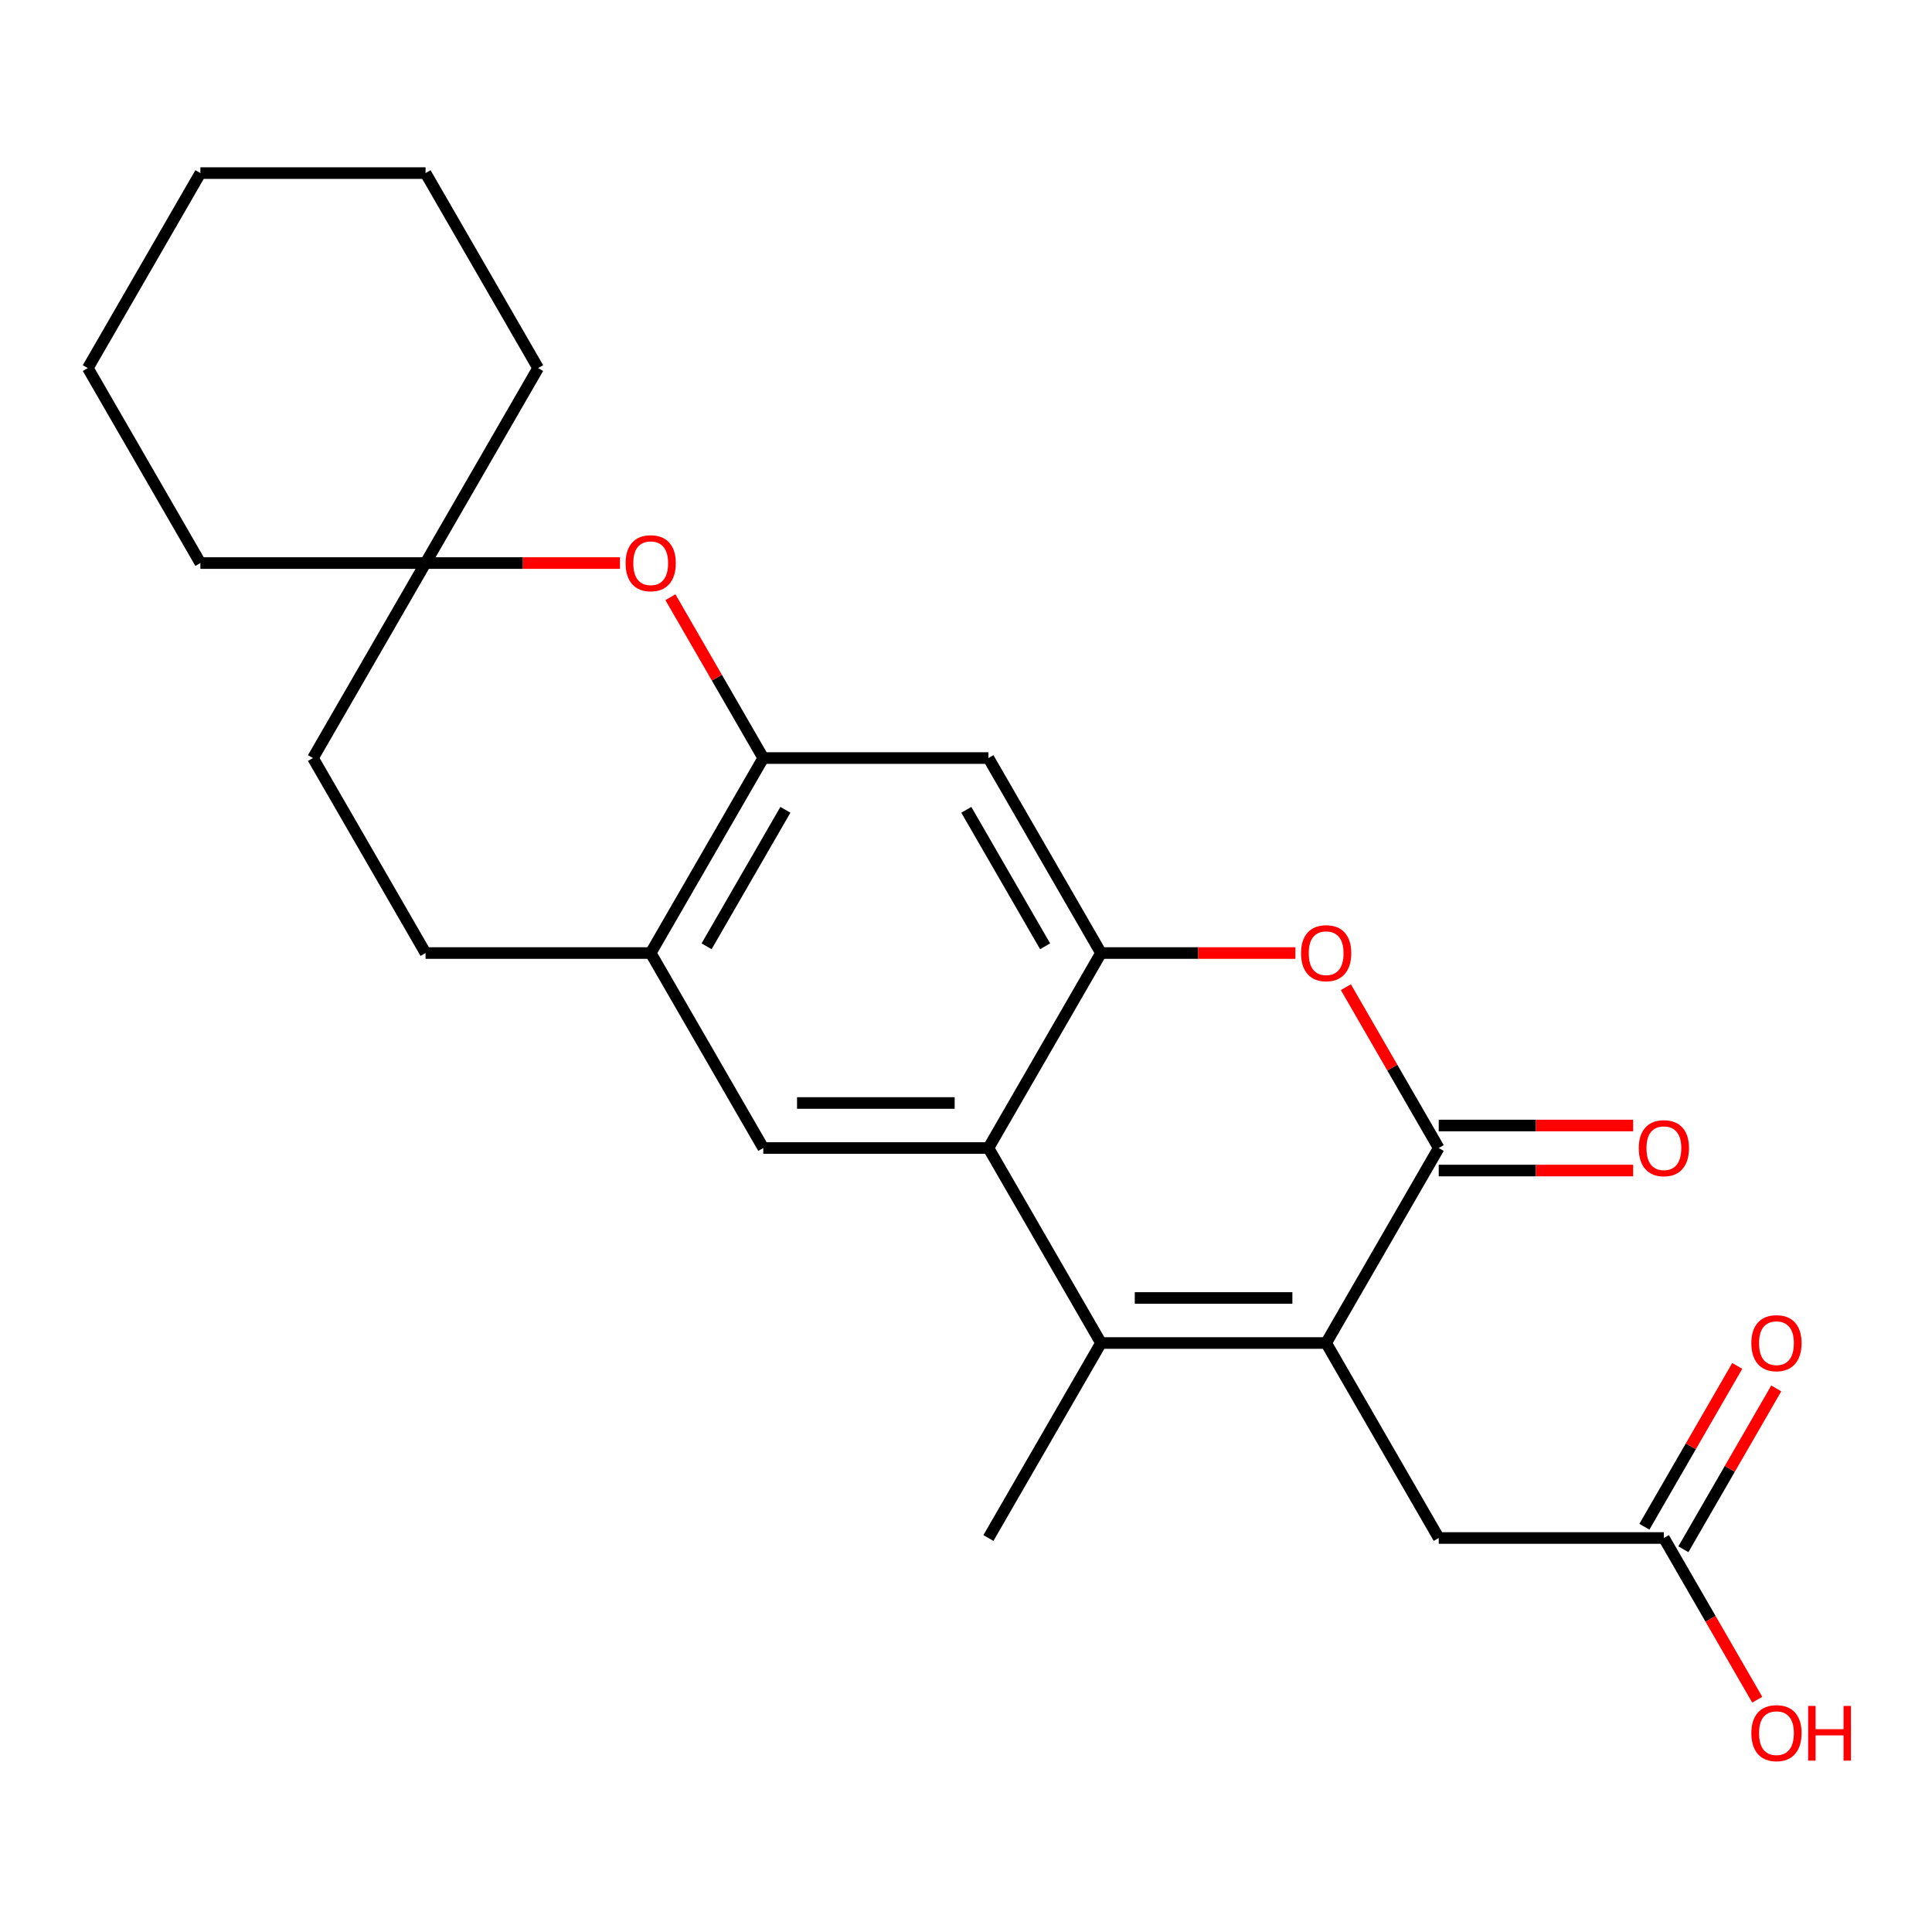 <?xml version='1.0' encoding='iso-8859-1'?>
<svg version='1.1' baseProfile='full'
              xmlns='http://www.w3.org/2000/svg'
                      xmlns:rdkit='http://www.rdkit.org/xml'
                      xmlns:xlink='http://www.w3.org/1999/xlink'
                  xml:space='preserve'
width='1000px' height='1000px' viewBox='0 0 1000 1000'>
<!-- END OF HEADER -->
<rect style='opacity:1.0;fill:#FFFFFF;stroke:none' width='1000' height='1000' x='0' y='0'> </rect>
<path class='bond-0' d='M 686.416,695.142 L 569.878,695.142' style='fill:none;fill-rule:evenodd;stroke:#000000;stroke-width:6px;stroke-linecap:butt;stroke-linejoin:miter;stroke-opacity:1' />
<path class='bond-0' d='M 668.935,671.834 L 587.358,671.834' style='fill:none;fill-rule:evenodd;stroke:#000000;stroke-width:6px;stroke-linecap:butt;stroke-linejoin:miter;stroke-opacity:1' />
<path class='bond-1' d='M 686.416,695.142 L 744.685,594.217' style='fill:none;fill-rule:evenodd;stroke:#000000;stroke-width:6px;stroke-linecap:butt;stroke-linejoin:miter;stroke-opacity:1' />
<path class='bond-10' d='M 686.416,695.142 L 744.685,796.067' style='fill:none;fill-rule:evenodd;stroke:#000000;stroke-width:6px;stroke-linecap:butt;stroke-linejoin:miter;stroke-opacity:1' />
<path class='bond-2' d='M 569.878,695.142 L 511.608,594.217' style='fill:none;fill-rule:evenodd;stroke:#000000;stroke-width:6px;stroke-linecap:butt;stroke-linejoin:miter;stroke-opacity:1' />
<path class='bond-17' d='M 569.878,695.142 L 511.608,796.067' style='fill:none;fill-rule:evenodd;stroke:#000000;stroke-width:6px;stroke-linecap:butt;stroke-linejoin:miter;stroke-opacity:1' />
<path class='bond-4' d='M 744.685,594.217 L 720.652,552.591' style='fill:none;fill-rule:evenodd;stroke:#000000;stroke-width:6px;stroke-linecap:butt;stroke-linejoin:miter;stroke-opacity:1' />
<path class='bond-4' d='M 720.652,552.591 L 696.62,510.965' style='fill:none;fill-rule:evenodd;stroke:#FF0000;stroke-width:6px;stroke-linecap:butt;stroke-linejoin:miter;stroke-opacity:1' />
<path class='bond-13' d='M 744.685,605.87 L 794.998,605.87' style='fill:none;fill-rule:evenodd;stroke:#000000;stroke-width:6px;stroke-linecap:butt;stroke-linejoin:miter;stroke-opacity:1' />
<path class='bond-13' d='M 794.998,605.87 L 845.31,605.87' style='fill:none;fill-rule:evenodd;stroke:#FF0000;stroke-width:6px;stroke-linecap:butt;stroke-linejoin:miter;stroke-opacity:1' />
<path class='bond-13' d='M 744.685,582.563 L 794.998,582.563' style='fill:none;fill-rule:evenodd;stroke:#000000;stroke-width:6px;stroke-linecap:butt;stroke-linejoin:miter;stroke-opacity:1' />
<path class='bond-13' d='M 794.998,582.563 L 845.31,582.563' style='fill:none;fill-rule:evenodd;stroke:#FF0000;stroke-width:6px;stroke-linecap:butt;stroke-linejoin:miter;stroke-opacity:1' />
<path class='bond-8' d='M 511.608,594.217 L 395.07,594.217' style='fill:none;fill-rule:evenodd;stroke:#000000;stroke-width:6px;stroke-linecap:butt;stroke-linejoin:miter;stroke-opacity:1' />
<path class='bond-8' d='M 494.128,570.909 L 412.551,570.909' style='fill:none;fill-rule:evenodd;stroke:#000000;stroke-width:6px;stroke-linecap:butt;stroke-linejoin:miter;stroke-opacity:1' />
<path class='bond-24' d='M 511.608,594.217 L 569.878,493.291' style='fill:none;fill-rule:evenodd;stroke:#000000;stroke-width:6px;stroke-linecap:butt;stroke-linejoin:miter;stroke-opacity:1' />
<path class='bond-3' d='M 569.878,493.291 L 620.19,493.291' style='fill:none;fill-rule:evenodd;stroke:#000000;stroke-width:6px;stroke-linecap:butt;stroke-linejoin:miter;stroke-opacity:1' />
<path class='bond-3' d='M 620.19,493.291 L 670.503,493.291' style='fill:none;fill-rule:evenodd;stroke:#FF0000;stroke-width:6px;stroke-linecap:butt;stroke-linejoin:miter;stroke-opacity:1' />
<path class='bond-6' d='M 569.878,493.291 L 511.608,392.366' style='fill:none;fill-rule:evenodd;stroke:#000000;stroke-width:6px;stroke-linecap:butt;stroke-linejoin:miter;stroke-opacity:1' />
<path class='bond-6' d='M 540.952,489.806 L 500.164,419.159' style='fill:none;fill-rule:evenodd;stroke:#000000;stroke-width:6px;stroke-linecap:butt;stroke-linejoin:miter;stroke-opacity:1' />
<path class='bond-5' d='M 395.07,392.366 L 511.608,392.366' style='fill:none;fill-rule:evenodd;stroke:#000000;stroke-width:6px;stroke-linecap:butt;stroke-linejoin:miter;stroke-opacity:1' />
<path class='bond-7' d='M 395.07,392.366 L 371.037,350.74' style='fill:none;fill-rule:evenodd;stroke:#000000;stroke-width:6px;stroke-linecap:butt;stroke-linejoin:miter;stroke-opacity:1' />
<path class='bond-7' d='M 371.037,350.74 L 347.004,309.114' style='fill:none;fill-rule:evenodd;stroke:#FF0000;stroke-width:6px;stroke-linecap:butt;stroke-linejoin:miter;stroke-opacity:1' />
<path class='bond-25' d='M 395.07,392.366 L 336.801,493.291' style='fill:none;fill-rule:evenodd;stroke:#000000;stroke-width:6px;stroke-linecap:butt;stroke-linejoin:miter;stroke-opacity:1' />
<path class='bond-25' d='M 406.515,419.159 L 365.726,489.806' style='fill:none;fill-rule:evenodd;stroke:#000000;stroke-width:6px;stroke-linecap:butt;stroke-linejoin:miter;stroke-opacity:1' />
<path class='bond-12' d='M 320.887,291.441 L 270.575,291.441' style='fill:none;fill-rule:evenodd;stroke:#FF0000;stroke-width:6px;stroke-linecap:butt;stroke-linejoin:miter;stroke-opacity:1' />
<path class='bond-12' d='M 270.575,291.441 L 220.262,291.441' style='fill:none;fill-rule:evenodd;stroke:#000000;stroke-width:6px;stroke-linecap:butt;stroke-linejoin:miter;stroke-opacity:1' />
<path class='bond-9' d='M 395.07,594.217 L 336.801,493.291' style='fill:none;fill-rule:evenodd;stroke:#000000;stroke-width:6px;stroke-linecap:butt;stroke-linejoin:miter;stroke-opacity:1' />
<path class='bond-15' d='M 336.801,493.291 L 220.262,493.291' style='fill:none;fill-rule:evenodd;stroke:#000000;stroke-width:6px;stroke-linecap:butt;stroke-linejoin:miter;stroke-opacity:1' />
<path class='bond-11' d='M 744.685,796.067 L 861.224,796.067' style='fill:none;fill-rule:evenodd;stroke:#000000;stroke-width:6px;stroke-linecap:butt;stroke-linejoin:miter;stroke-opacity:1' />
<path class='bond-14' d='M 871.316,801.894 L 895.349,760.268' style='fill:none;fill-rule:evenodd;stroke:#000000;stroke-width:6px;stroke-linecap:butt;stroke-linejoin:miter;stroke-opacity:1' />
<path class='bond-14' d='M 895.349,760.268 L 919.382,718.642' style='fill:none;fill-rule:evenodd;stroke:#FF0000;stroke-width:6px;stroke-linecap:butt;stroke-linejoin:miter;stroke-opacity:1' />
<path class='bond-14' d='M 851.131,790.24 L 875.164,748.614' style='fill:none;fill-rule:evenodd;stroke:#000000;stroke-width:6px;stroke-linecap:butt;stroke-linejoin:miter;stroke-opacity:1' />
<path class='bond-14' d='M 875.164,748.614 L 899.197,706.988' style='fill:none;fill-rule:evenodd;stroke:#FF0000;stroke-width:6px;stroke-linecap:butt;stroke-linejoin:miter;stroke-opacity:1' />
<path class='bond-18' d='M 861.224,796.067 L 885.383,837.913' style='fill:none;fill-rule:evenodd;stroke:#000000;stroke-width:6px;stroke-linecap:butt;stroke-linejoin:miter;stroke-opacity:1' />
<path class='bond-18' d='M 885.383,837.913 L 909.543,879.759' style='fill:none;fill-rule:evenodd;stroke:#FF0000;stroke-width:6px;stroke-linecap:butt;stroke-linejoin:miter;stroke-opacity:1' />
<path class='bond-19' d='M 220.262,291.441 L 278.531,190.516' style='fill:none;fill-rule:evenodd;stroke:#000000;stroke-width:6px;stroke-linecap:butt;stroke-linejoin:miter;stroke-opacity:1' />
<path class='bond-20' d='M 220.262,291.441 L 103.724,291.441' style='fill:none;fill-rule:evenodd;stroke:#000000;stroke-width:6px;stroke-linecap:butt;stroke-linejoin:miter;stroke-opacity:1' />
<path class='bond-26' d='M 220.262,291.441 L 161.993,392.366' style='fill:none;fill-rule:evenodd;stroke:#000000;stroke-width:6px;stroke-linecap:butt;stroke-linejoin:miter;stroke-opacity:1' />
<path class='bond-16' d='M 220.262,493.291 L 161.993,392.366' style='fill:none;fill-rule:evenodd;stroke:#000000;stroke-width:6px;stroke-linecap:butt;stroke-linejoin:miter;stroke-opacity:1' />
<path class='bond-22' d='M 278.531,190.516 L 220.262,89.59' style='fill:none;fill-rule:evenodd;stroke:#000000;stroke-width:6px;stroke-linecap:butt;stroke-linejoin:miter;stroke-opacity:1' />
<path class='bond-21' d='M 103.724,291.441 L 45.455,190.516' style='fill:none;fill-rule:evenodd;stroke:#000000;stroke-width:6px;stroke-linecap:butt;stroke-linejoin:miter;stroke-opacity:1' />
<path class='bond-23' d='M 45.455,190.516 L 103.724,89.59' style='fill:none;fill-rule:evenodd;stroke:#000000;stroke-width:6px;stroke-linecap:butt;stroke-linejoin:miter;stroke-opacity:1' />
<path class='bond-27' d='M 220.262,89.59 L 103.724,89.59' style='fill:none;fill-rule:evenodd;stroke:#000000;stroke-width:6px;stroke-linecap:butt;stroke-linejoin:miter;stroke-opacity:1' />
<path  class='atom-5' d='M 673.416 493.371
Q 673.416 486.571, 676.776 482.771
Q 680.136 478.971, 686.416 478.971
Q 692.696 478.971, 696.056 482.771
Q 699.416 486.571, 699.416 493.371
Q 699.416 500.251, 696.016 504.171
Q 692.616 508.051, 686.416 508.051
Q 680.176 508.051, 676.776 504.171
Q 673.416 500.291, 673.416 493.371
M 686.416 504.851
Q 690.736 504.851, 693.056 501.971
Q 695.416 499.051, 695.416 493.371
Q 695.416 487.811, 693.056 485.011
Q 690.736 482.171, 686.416 482.171
Q 682.096 482.171, 679.736 484.971
Q 677.416 487.771, 677.416 493.371
Q 677.416 499.091, 679.736 501.971
Q 682.096 504.851, 686.416 504.851
' fill='#FF0000'/>
<path  class='atom-8' d='M 323.801 291.521
Q 323.801 284.721, 327.161 280.921
Q 330.521 277.121, 336.801 277.121
Q 343.081 277.121, 346.441 280.921
Q 349.801 284.721, 349.801 291.521
Q 349.801 298.401, 346.401 302.321
Q 343.001 306.201, 336.801 306.201
Q 330.561 306.201, 327.161 302.321
Q 323.801 298.441, 323.801 291.521
M 336.801 303.001
Q 341.121 303.001, 343.441 300.121
Q 345.801 297.201, 345.801 291.521
Q 345.801 285.961, 343.441 283.161
Q 341.121 280.321, 336.801 280.321
Q 332.481 280.321, 330.121 283.121
Q 327.801 285.921, 327.801 291.521
Q 327.801 297.241, 330.121 300.121
Q 332.481 303.001, 336.801 303.001
' fill='#FF0000'/>
<path  class='atom-14' d='M 848.224 594.297
Q 848.224 587.497, 851.584 583.697
Q 854.944 579.897, 861.224 579.897
Q 867.504 579.897, 870.864 583.697
Q 874.224 587.497, 874.224 594.297
Q 874.224 601.177, 870.824 605.097
Q 867.424 608.977, 861.224 608.977
Q 854.984 608.977, 851.584 605.097
Q 848.224 601.217, 848.224 594.297
M 861.224 605.777
Q 865.544 605.777, 867.864 602.897
Q 870.224 599.977, 870.224 594.297
Q 870.224 588.737, 867.864 585.937
Q 865.544 583.097, 861.224 583.097
Q 856.904 583.097, 854.544 585.897
Q 852.224 588.697, 852.224 594.297
Q 852.224 600.017, 854.544 602.897
Q 856.904 605.777, 861.224 605.777
' fill='#FF0000'/>
<path  class='atom-15' d='M 906.493 695.222
Q 906.493 688.422, 909.853 684.622
Q 913.213 680.822, 919.493 680.822
Q 925.773 680.822, 929.133 684.622
Q 932.493 688.422, 932.493 695.222
Q 932.493 702.102, 929.093 706.022
Q 925.693 709.902, 919.493 709.902
Q 913.253 709.902, 909.853 706.022
Q 906.493 702.142, 906.493 695.222
M 919.493 706.702
Q 923.813 706.702, 926.133 703.822
Q 928.493 700.902, 928.493 695.222
Q 928.493 689.662, 926.133 686.862
Q 923.813 684.022, 919.493 684.022
Q 915.173 684.022, 912.813 686.822
Q 910.493 689.622, 910.493 695.222
Q 910.493 700.942, 912.813 703.822
Q 915.173 706.702, 919.493 706.702
' fill='#FF0000'/>
<path  class='atom-19' d='M 906.493 897.072
Q 906.493 890.272, 909.853 886.472
Q 913.213 882.672, 919.493 882.672
Q 925.773 882.672, 929.133 886.472
Q 932.493 890.272, 932.493 897.072
Q 932.493 903.952, 929.093 907.872
Q 925.693 911.752, 919.493 911.752
Q 913.253 911.752, 909.853 907.872
Q 906.493 903.992, 906.493 897.072
M 919.493 908.552
Q 923.813 908.552, 926.133 905.672
Q 928.493 902.752, 928.493 897.072
Q 928.493 891.512, 926.133 888.712
Q 923.813 885.872, 919.493 885.872
Q 915.173 885.872, 912.813 888.672
Q 910.493 891.472, 910.493 897.072
Q 910.493 902.792, 912.813 905.672
Q 915.173 908.552, 919.493 908.552
' fill='#FF0000'/>
<path  class='atom-19' d='M 935.893 882.992
L 939.733 882.992
L 939.733 895.032
L 954.213 895.032
L 954.213 882.992
L 958.053 882.992
L 958.053 911.312
L 954.213 911.312
L 954.213 898.232
L 939.733 898.232
L 939.733 911.312
L 935.893 911.312
L 935.893 882.992
' fill='#FF0000'/>
</svg>
